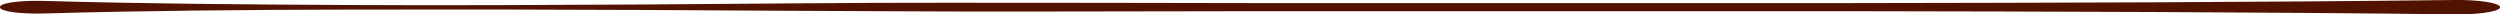 <svg xmlns="http://www.w3.org/2000/svg" viewBox="0 0 500.17 2.87"><defs><style>.cls-1{fill:#511200;}</style></defs><g id="レイヤー_2" data-name="レイヤー 2"><g id="文字"><path class="cls-1" d="M9.11.19C29.19.76,49.27.89,69.36,1S109.52,1,129.6.89,169.77.52,189.85.55s40.16,0,60.24.07l120.5,0C410.75.56,450.91.47,491.08,0c4.71-.06,8.78.54,9.08,1.35s-3.28,1.49-8,1.52h-1.09c-40.17-.47-80.33-.56-120.49-.63l-120.5,0c-20.08,0-40.16.11-60.24.06S149.68,2.1,129.6,2s-40.16-.13-60.24-.08-40.17.2-60.25.77C4.4,2.84.33,2.36,0,1.53S3.28.1,8,.17Z"/></g></g></svg>